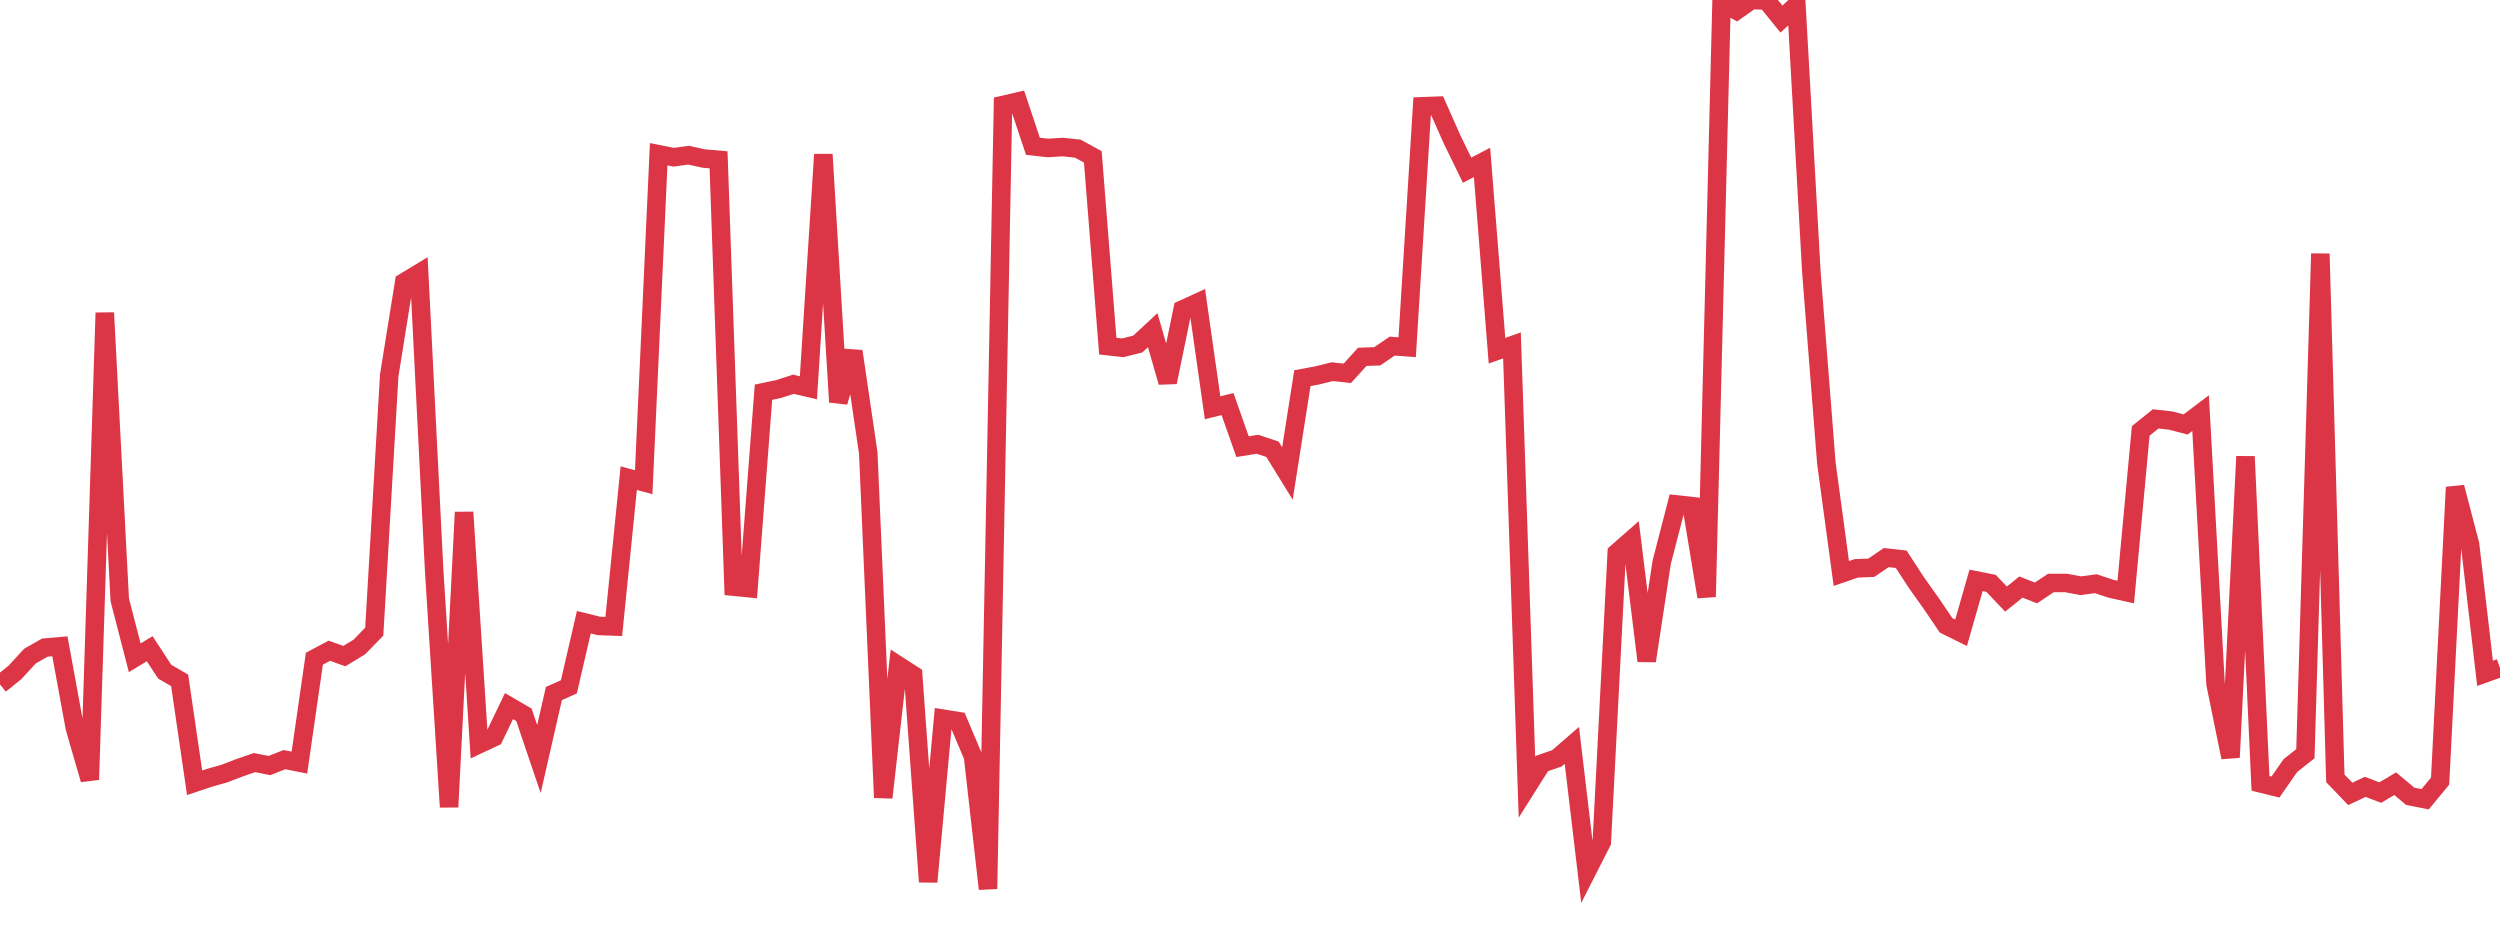 <?xml version="1.0" standalone="no"?>
<!DOCTYPE svg PUBLIC "-//W3C//DTD SVG 1.1//EN" "http://www.w3.org/Graphics/SVG/1.1/DTD/svg11.dtd">
<svg width="135" height="50" viewBox="0 0 135 50" preserveAspectRatio="none" class="sparkline" xmlns="http://www.w3.org/2000/svg"
xmlns:xlink="http://www.w3.org/1999/xlink"><path  class="sparkline--line" d="M 0 36.96 L 0 36.96 L 0.808 36.31 L 1.617 35.43 L 2.425 34.97 L 3.234 34.9 L 4.042 39.31 L 4.85 42.1 L 5.659 16.89 L 6.467 32.39 L 7.275 35.52 L 8.084 35.03 L 8.892 36.27 L 9.701 36.74 L 10.509 42.27 L 11.317 42 L 12.126 41.77 L 12.934 41.46 L 13.743 41.18 L 14.551 41.34 L 15.359 41.02 L 16.168 41.18 L 16.976 35.57 L 17.784 35.14 L 18.593 35.43 L 19.401 34.94 L 20.21 34.11 L 21.018 20.27 L 21.826 15.24 L 22.635 14.75 L 23.443 30.77 L 24.251 43.58 L 25.06 27.66 L 25.868 40.19 L 26.677 39.81 L 27.485 38.13 L 28.293 38.6 L 29.102 40.99 L 29.91 37.45 L 30.719 37.09 L 31.527 33.6 L 32.335 33.8 L 33.144 33.83 L 33.952 25.82 L 34.76 26.04 L 35.569 8.33 L 36.377 8.49 L 37.186 8.38 L 37.994 8.56 L 38.802 8.63 L 39.611 31.68 L 40.419 31.76 L 41.228 21.18 L 42.036 21.01 L 42.844 20.75 L 43.653 20.94 L 44.461 8.34 L 45.269 21.71 L 46.078 18.97 L 46.886 24.46 L 47.695 43.07 L 48.503 35.93 L 49.311 36.45 L 50.12 47.62 L 50.928 38.81 L 51.737 38.94 L 52.545 40.85 L 53.353 48 L 54.162 5.67 L 54.97 5.48 L 55.778 7.9 L 56.587 7.99 L 57.395 7.94 L 58.204 8.03 L 59.012 8.47 L 59.82 18.69 L 60.629 18.78 L 61.437 18.58 L 62.246 17.83 L 63.054 20.64 L 63.862 16.71 L 64.671 16.34 L 65.479 22.02 L 66.287 21.82 L 67.096 24.12 L 67.904 23.99 L 68.713 24.26 L 69.521 25.57 L 70.329 20.42 L 71.138 20.27 L 71.946 20.07 L 72.754 20.16 L 73.563 19.27 L 74.371 19.24 L 75.18 18.69 L 75.988 18.75 L 76.796 5.74 L 77.605 5.71 L 78.413 7.53 L 79.222 9.19 L 80.03 8.77 L 80.838 18.94 L 81.647 18.65 L 82.455 42.51 L 83.263 41.23 L 84.072 40.95 L 84.88 40.25 L 85.689 47.06 L 86.497 45.47 L 87.305 29.85 L 88.114 29.14 L 88.922 35.69 L 89.731 30.37 L 90.539 27.24 L 91.347 27.33 L 92.156 32.23 L 92.964 0.12 L 93.772 0.57 L 94.581 0 L 95.389 0.03 L 96.198 1.03 L 97.006 0.28 L 97.814 14.69 L 98.623 25 L 99.431 30.97 L 100.24 30.69 L 101.048 30.66 L 101.856 30.11 L 102.665 30.2 L 103.473 31.44 L 104.281 32.58 L 105.09 33.77 L 105.898 34.17 L 106.707 31.34 L 107.515 31.5 L 108.323 32.35 L 109.132 31.7 L 109.94 32.02 L 110.749 31.48 L 111.557 31.48 L 112.365 31.63 L 113.174 31.52 L 113.982 31.79 L 114.79 31.97 L 115.599 23.27 L 116.407 22.62 L 117.216 22.71 L 118.024 22.92 L 118.832 22.31 L 119.641 36.94 L 120.449 40.9 L 121.257 24.65 L 122.066 42.3 L 122.874 42.5 L 123.683 41.34 L 124.491 40.7 L 125.299 13.7 L 126.108 42.03 L 126.916 42.87 L 127.725 42.49 L 128.533 42.8 L 129.341 42.32 L 130.15 43 L 130.958 43.16 L 131.766 42.18 L 132.575 26.31 L 133.383 29.4 L 134.192 36.36 L 135 36.07" fill="none" stroke-width="1" stroke="#dc3545"></path></svg>